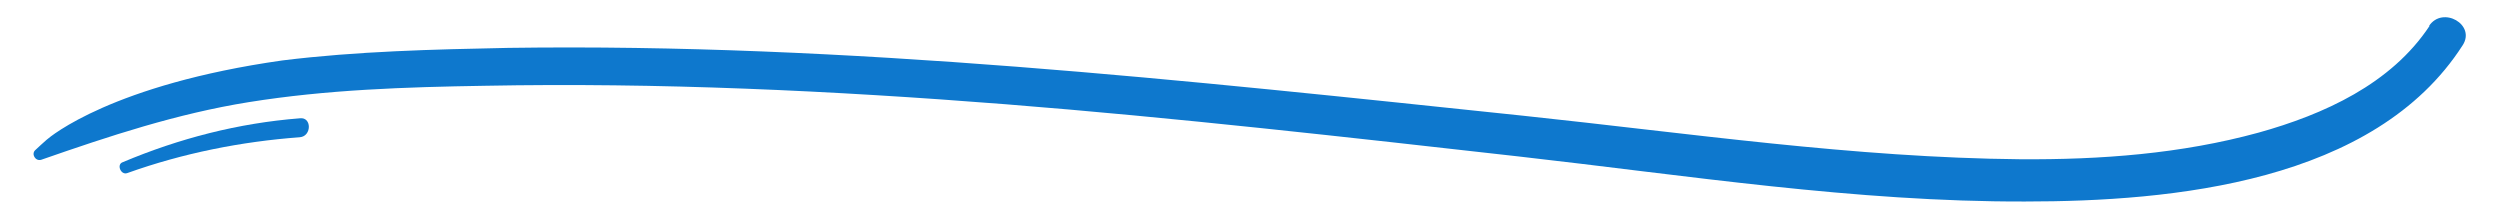 <svg xmlns="http://www.w3.org/2000/svg" id="Layer_1" viewBox="0 0 97.64 8.53"><defs><style>.cls-1{fill:#0e78cd;}</style></defs><path class="cls-1" d="m4.97,6.76c2.18-.78,4.45-1.23,6.74-1.4.47-.04.47-.8,0-.74-2.4.19-4.7.78-6.93,1.72-.23.09-.06.51.19.42Z"></path><path class="cls-1" d="m94.89,1.01c-1.5,2.27-4.13,3.46-6.68,4.17-3.03.83-6.17,1.06-9.3,1.04-6.47-.06-12.99-1.02-19.42-1.7-13.16-1.38-26.39-2.84-39.64-2.65-2.93.06-5.91.13-8.82.49C4.4,3.3,1.98,5.32,1.82,5.46c-.15.13-.3.27-.44.4-.17.15,0,.45.23.38,2.67-.93,5.3-1.8,8.1-2.25,3.05-.49,6.13-.59,9.22-.64,6.78-.13,13.57.19,20.33.72,6.7.53,13.38,1.29,20.05,2.04,6.55.74,13.18,1.78,19.78,1.76,5.75,0,13.65-.74,17.09-6.1.53-.81-.78-1.55-1.31-.76Z"></path></svg>
